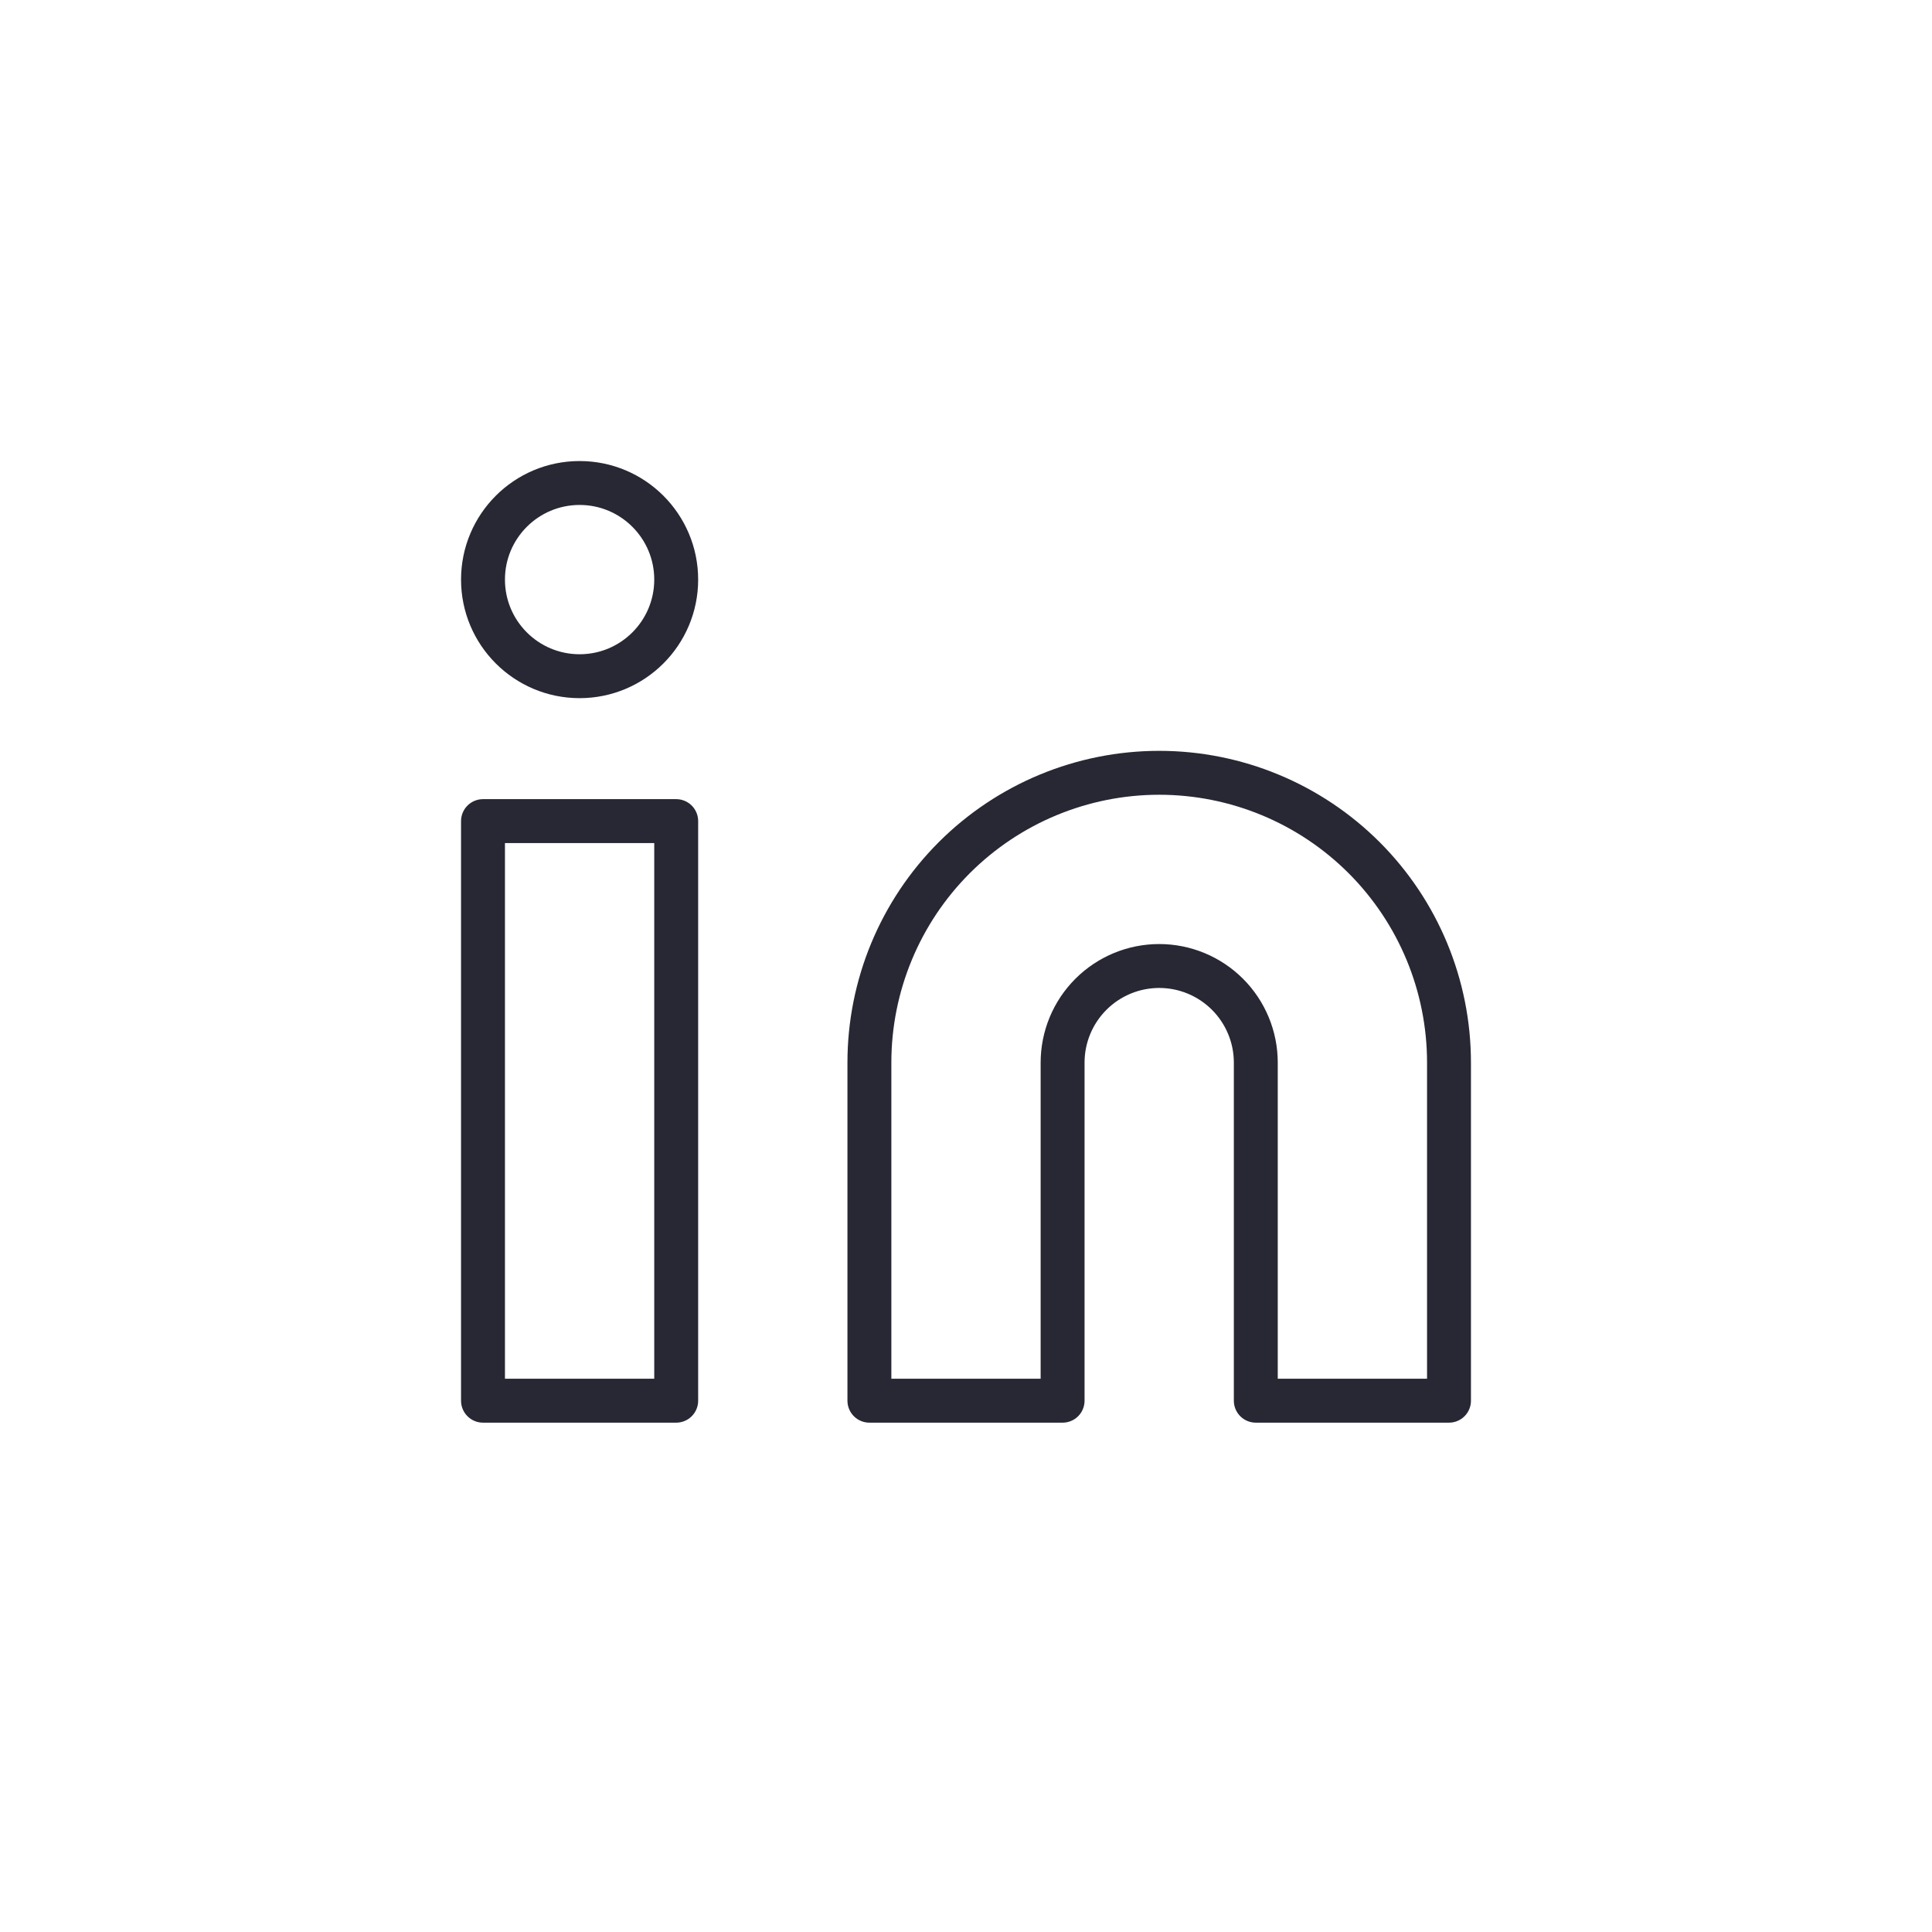 <svg width="88" height="88" viewBox="0 0 88 88" fill="none" xmlns="http://www.w3.org/2000/svg">
<path d="M52.8 35.2C56.301 35.2 59.658 36.591 62.134 39.066C64.609 41.542 66 44.899 66 48.4V63.8H57.2V48.4C57.2 47.233 56.736 46.114 55.911 45.289C55.086 44.464 53.967 44 52.8 44C51.633 44 50.514 44.464 49.689 45.289C48.864 46.114 48.4 47.233 48.4 48.4V63.8H39.6V48.4C39.6 44.899 40.991 41.542 43.466 39.066C45.942 36.591 49.299 35.2 52.8 35.2V35.2Z" stroke="#272833" stroke-width="2" stroke-linecap="round" stroke-linejoin="round"/>
<path d="M30.8 37.4H22V63.8H30.8V37.4Z" stroke="#272833" stroke-width="2" stroke-linecap="round" stroke-linejoin="round"/>
<path d="M26.4 30.8C28.83 30.8 30.8 28.83 30.8 26.4C30.8 23.97 28.83 22 26.4 22C23.97 22 22 23.97 22 26.4C22 28.83 23.97 30.8 26.4 30.8Z" stroke="#272833" stroke-width="2" stroke-linecap="round" stroke-linejoin="round"/>
</svg>
